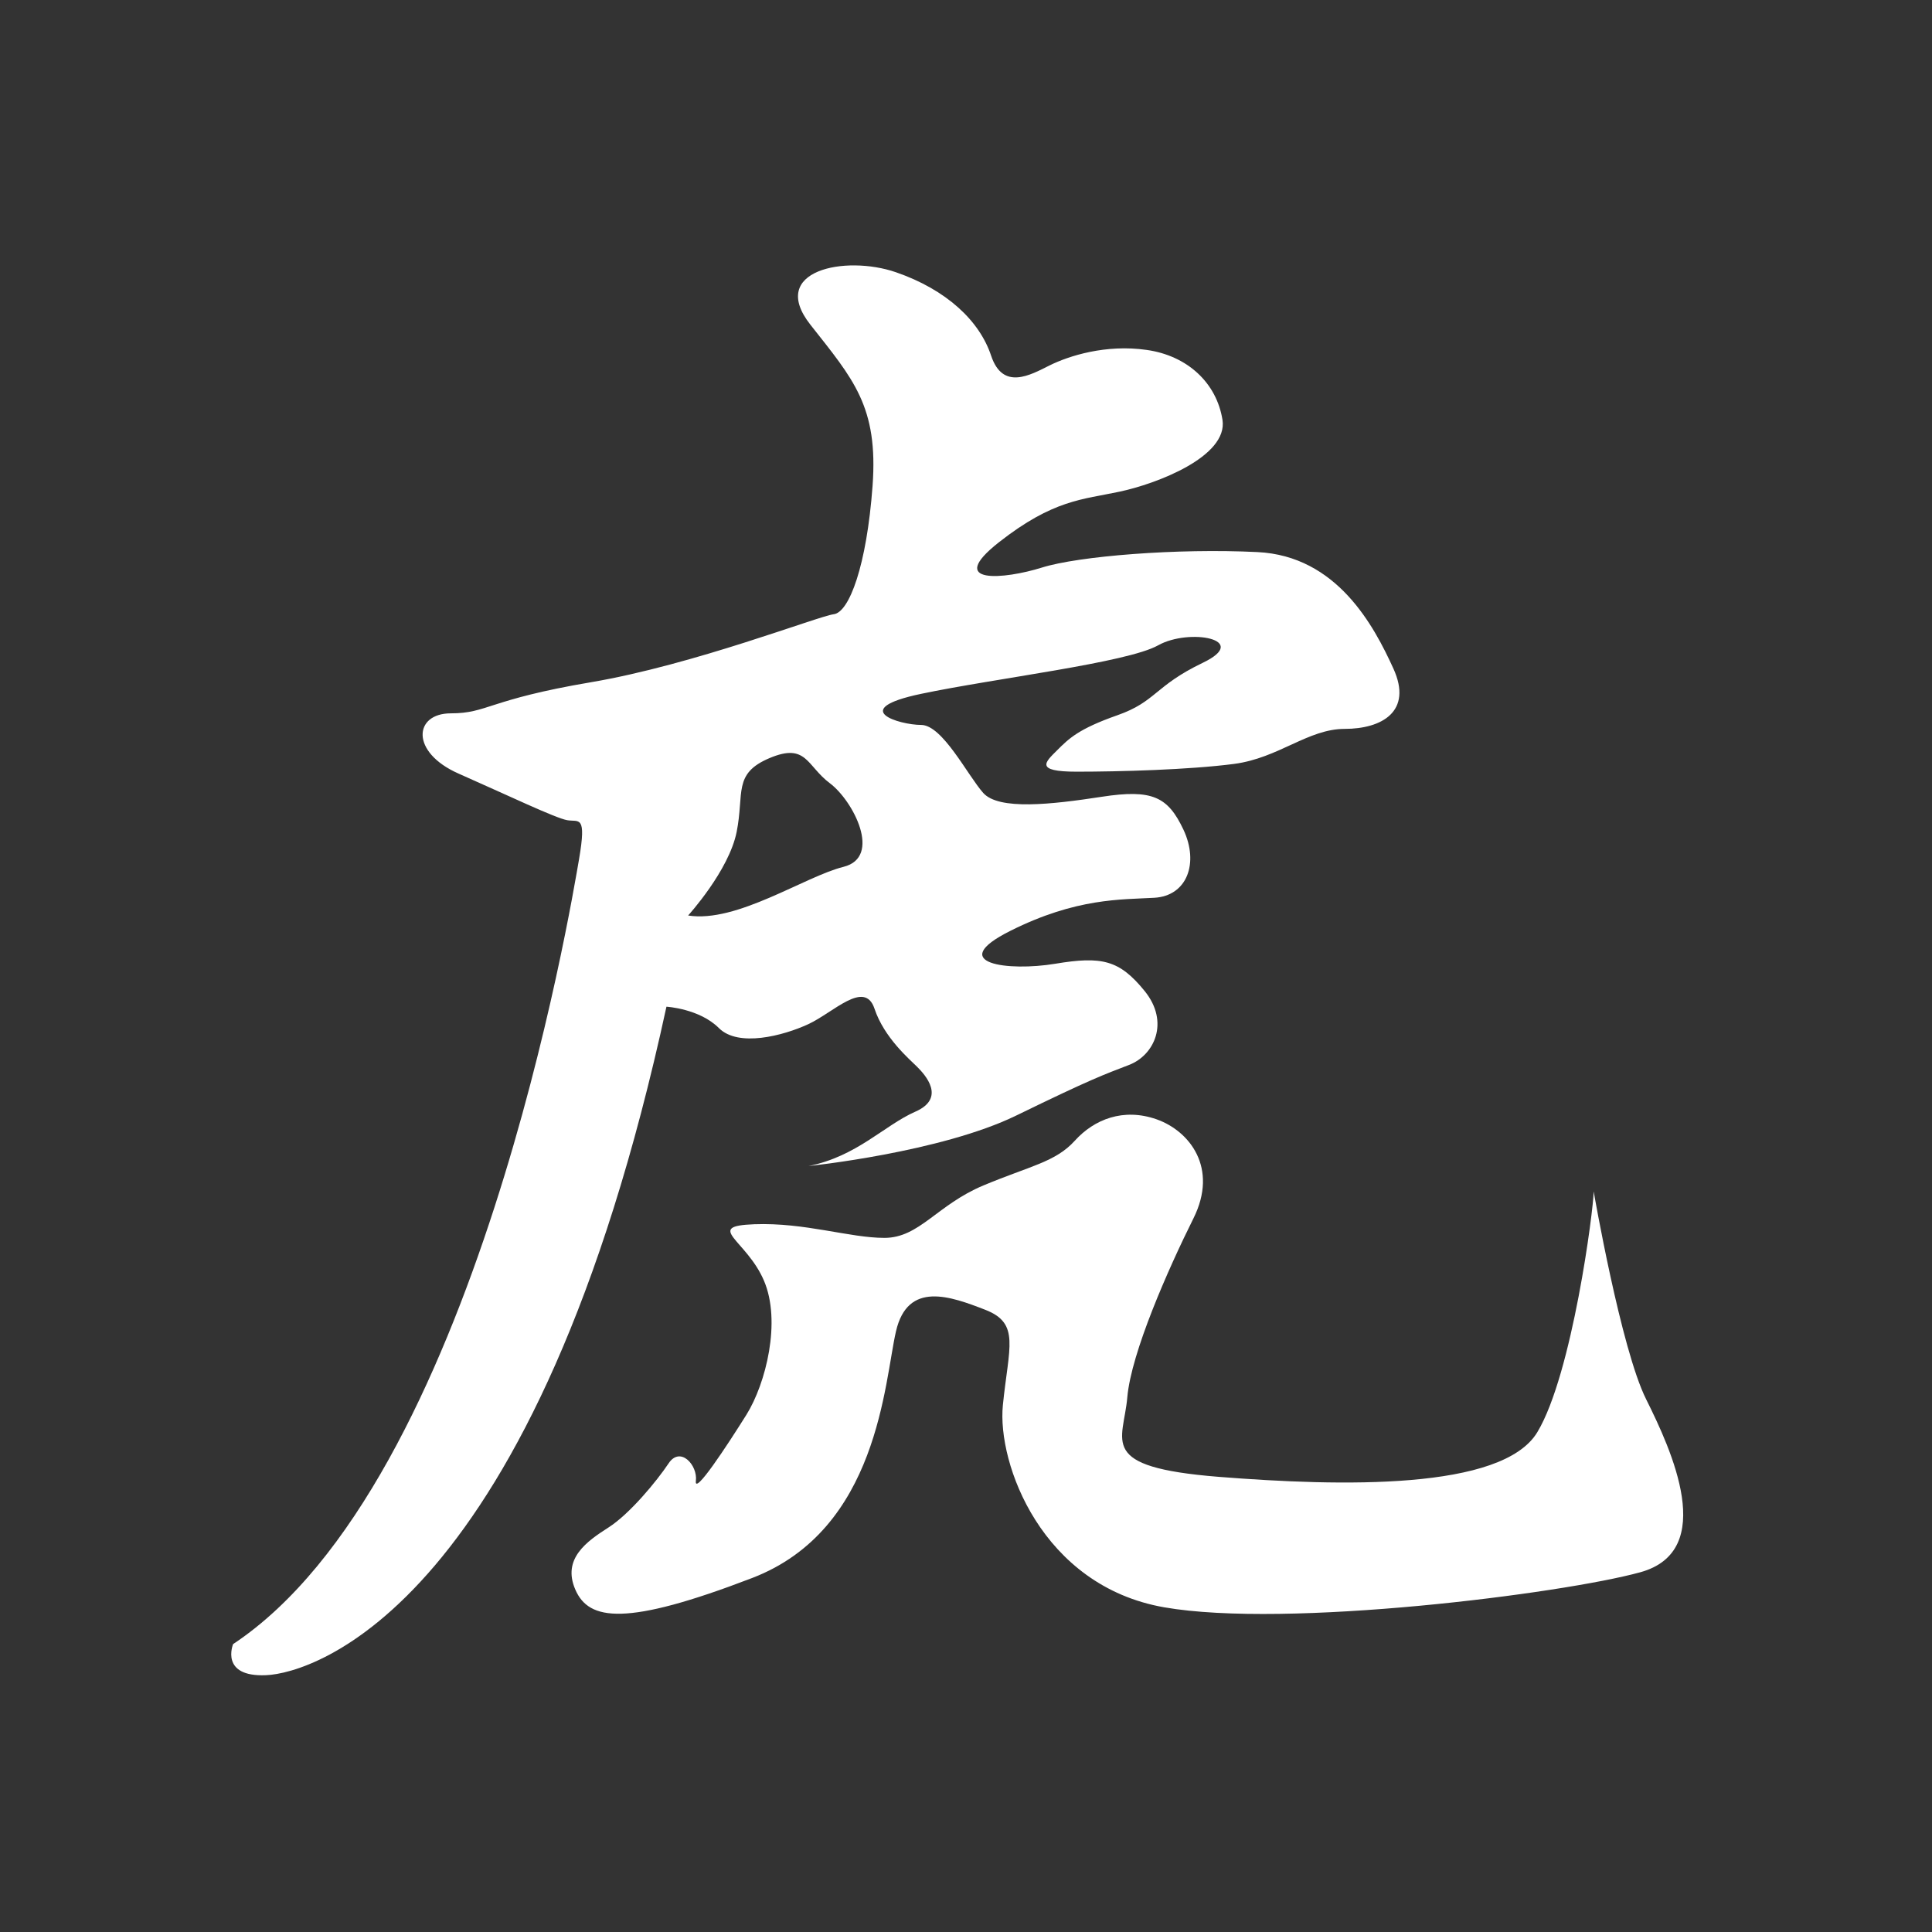 <?xml version="1.0" encoding="utf-8"?>

<!DOCTYPE svg PUBLIC "-//W3C//DTD SVG 1.1//EN" "http://www.w3.org/Graphics/SVG/1.1/DTD/svg11.dtd">
<svg version="1.1" xmlns="http://www.w3.org/2000/svg" xmlns:xlink="http://www.w3.org/1999/xlink" x="0px" y="0px"
	 width="141.73px" height="141.73px" viewBox="0 0 141.73 141.73" enable-background="new 0 0 141.73 141.73" xml:space="preserve">
<rect x="0" y="0" width="141.73" height="141.73" fill="#333333" stroke="none"/>
<g fill="white">
	<g>
		<path d="M116.91,87.4c0,0,2,11.55,3.85,15.25c1.85,3.71,5.27,11.12-0.43,12.69c-5.7,1.57-25.95,4.14-34.93,2.57
			c-8.98-1.57-12.26-10.55-11.83-14.83c0.43-4.28,1.28-5.99-1.28-6.99c-2.57-1-5.7-2.14-6.56,1.57c-0.86,3.71-1.28,14.54-10.55,18.1
			c-9.27,3.56-11.98,3.14-12.97,0.86c-1-2.28,0.86-3.56,2.42-4.56c1.57-1,3.56-3.42,4.42-4.71s2.14,0.14,2,1.28
			c-0.15,1.14,2.28-2.57,3.71-4.85c1.42-2.28,2.57-6.84,1.28-9.84c-1.28-2.99-4.42-3.99-0.71-4.13c3.71-0.14,6.99,1,9.55,1
			c2.57,0,3.85-2.42,7.27-3.85c3.42-1.43,5.28-1.71,6.7-3.28c1.42-1.57,3.56-2.42,5.99-1.57c2.42,0.85,4.56,3.56,2.71,7.27
			c-1.85,3.71-4.56,9.84-4.85,13.11c-0.28,3.28-2.28,5.13,6.7,5.85c8.98,0.71,20.81,1,23.38-3.28
			C115.34,100.8,116.91,88.68,116.91,87.4z"/>
		<g>
			<path d="M102.22,49.05c-1.43-3.14-4.14-8.27-9.98-8.55c-5.85-0.29-13.12,0.29-15.82,1.14c-2.71,0.85-7.13,1.28-3.14-1.86
				c3.99-3.13,6.13-3.13,8.84-3.71c2.71-0.57,7.98-2.57,7.56-5.27c-0.43-2.71-2.57-4.71-5.56-5.13c-2.99-0.43-5.7,0.43-7.13,1.14
				c-1.42,0.71-3.42,1.85-4.28-0.71c-0.85-2.57-3.28-4.85-6.99-6.13c-3.71-1.28-9.41-0.14-6.27,3.85c3.14,3.99,4.99,5.99,4.56,11.83
				s-1.71,9.27-2.85,9.41c-1.14,0.14-10.26,3.71-17.82,4.99c-7.56,1.28-7.56,2.28-10.27,2.28s-2.99,2.85,0.57,4.42
				c3.56,1.57,7.13,3.28,7.98,3.42s1.42-0.43,0.86,2.85c-0.57,3.28-7.56,45.76-25.38,57.59c0,0-1,2.43,2.42,2.28
				c3.42-0.14,19.82-4.99,29.37-49.04c0,0,2.42,0.14,3.85,1.57c1.42,1.42,4.7,0.57,6.56-0.29c1.85-0.86,4.13-3.28,4.85-1.14
				c0.71,2.14,2.57,3.71,3.14,4.28c0.57,0.57,2.14,2.28-0.14,3.28c-2.28,1-4.28,3.28-7.84,3.99c0,0,9.69-1,15.25-3.71
				c5.56-2.71,6.41-2.99,8.27-3.71c1.85-0.71,2.99-3.14,1.14-5.42c-1.85-2.28-3.14-2.57-6.56-2c-3.42,0.57-8.12,0-3.28-2.42
				s8.12-2.28,10.55-2.42c2.42-0.14,3.28-2.56,2.14-4.99c-1.14-2.42-2.28-2.99-5.99-2.42c-3.71,0.57-7.55,1-8.7-0.28
				c-1.14-1.28-2.99-4.99-4.56-4.99c-1.57,0-5.42-1.14,0-2.28c5.42-1.14,15.11-2.28,17.39-3.56c2.28-1.28,6.84-0.43,3.28,1.28
				c-3.56,1.71-3.42,2.85-6.27,3.85c-2.85,1-3.56,1.71-4.42,2.57c-0.85,0.85-1.71,1.57,1.43,1.57s8.27-0.14,11.55-0.57
				c3.28-0.43,5.42-2.57,8.12-2.57C101.37,53.47,103.65,52.19,102.22,49.05z M61.88,63.59c-2.85,0.71-7.84,4.14-11.4,3.57
				c0,0,2.99-3.28,3.56-6.13c0.57-2.85-0.29-4.28,2.42-5.42c2.71-1.14,2.71,0.57,4.42,1.85C62.59,58.74,64.73,62.88,61.88,63.59z"/>
		</g>
	</g>
</g>
</svg>

